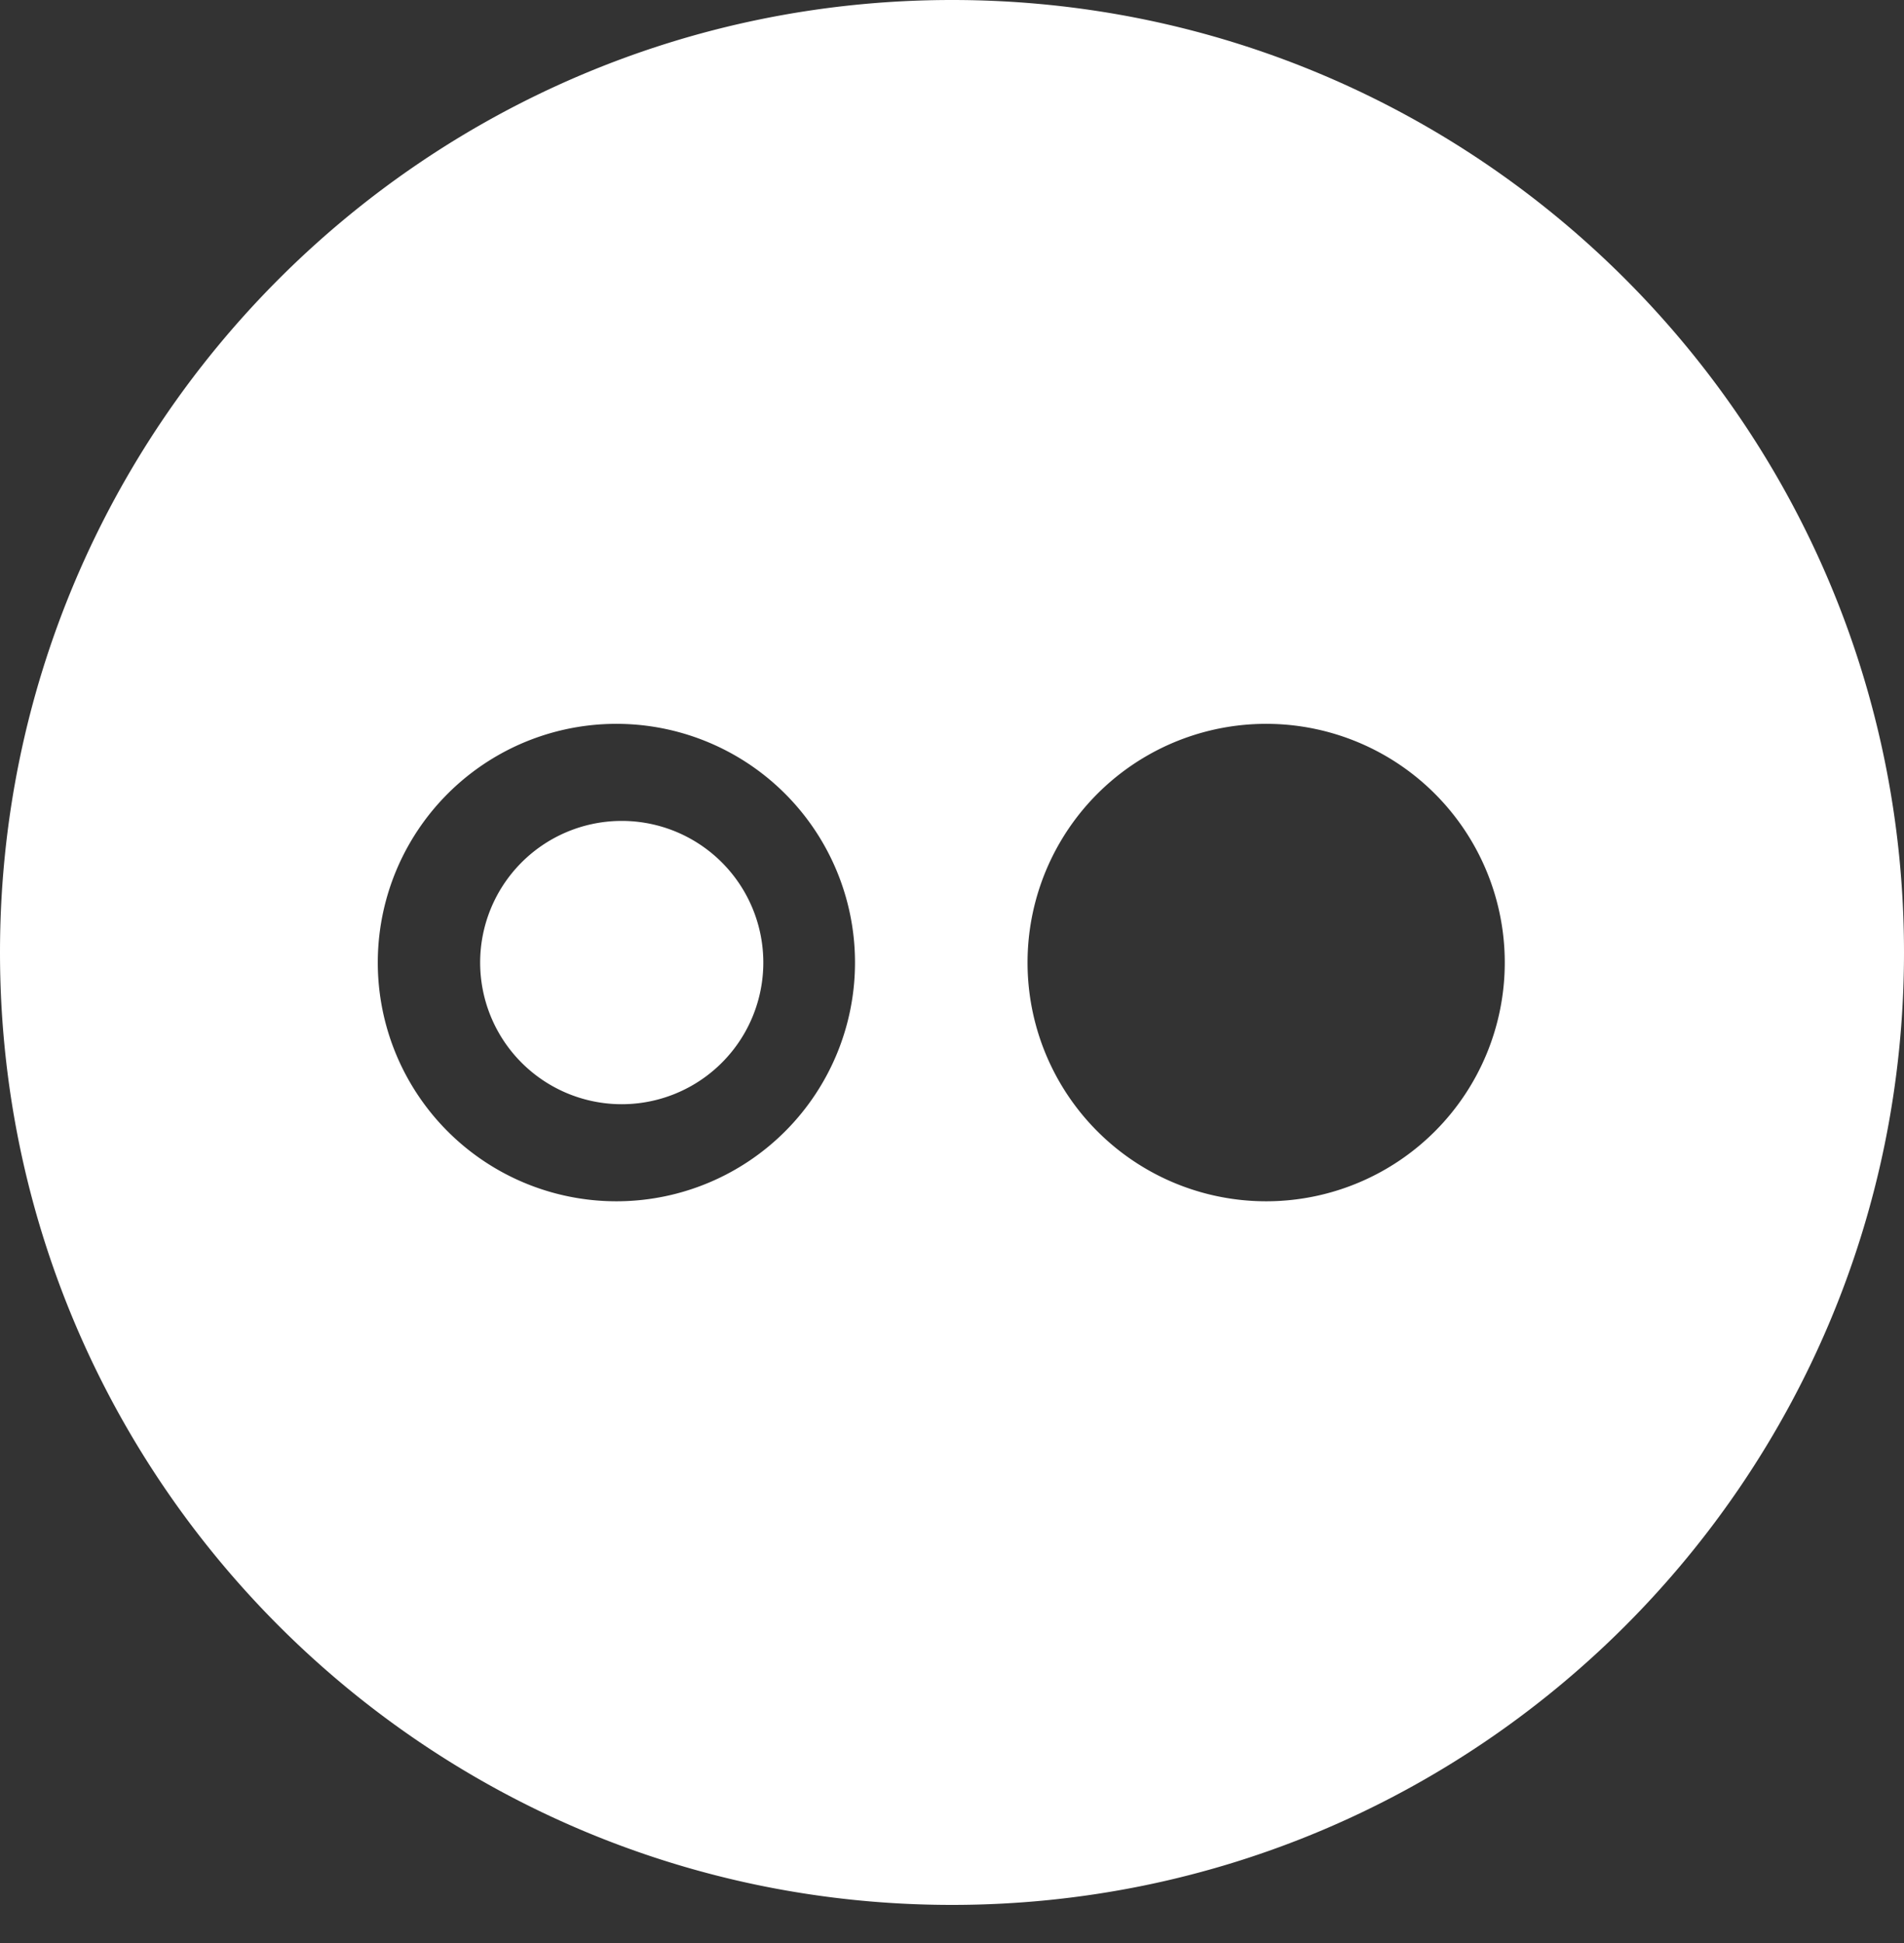 <svg width="50" height="51" xmlns="http://www.w3.org/2000/svg"><rect width="100%" height="100%" fill="#333333" stroke="none"/><path d="M25 0c13.807 0 25 11.193 25 25S38.807 50 25 50 0 38.807 0 25 11.193 0 25 0zm-8.734 19a6.266 6.266 0 100 12.531 6.266 6.266 0 000-12.531zm17.063 0a6.266 6.266 0 100 12.531 6.266 6.266 0 000-12.531zm-17.063 2.548a3.718 3.718 0 110 7.435 3.718 3.718 0 010-7.435z" fill="#FFF" fill-rule="evenodd"/></svg>